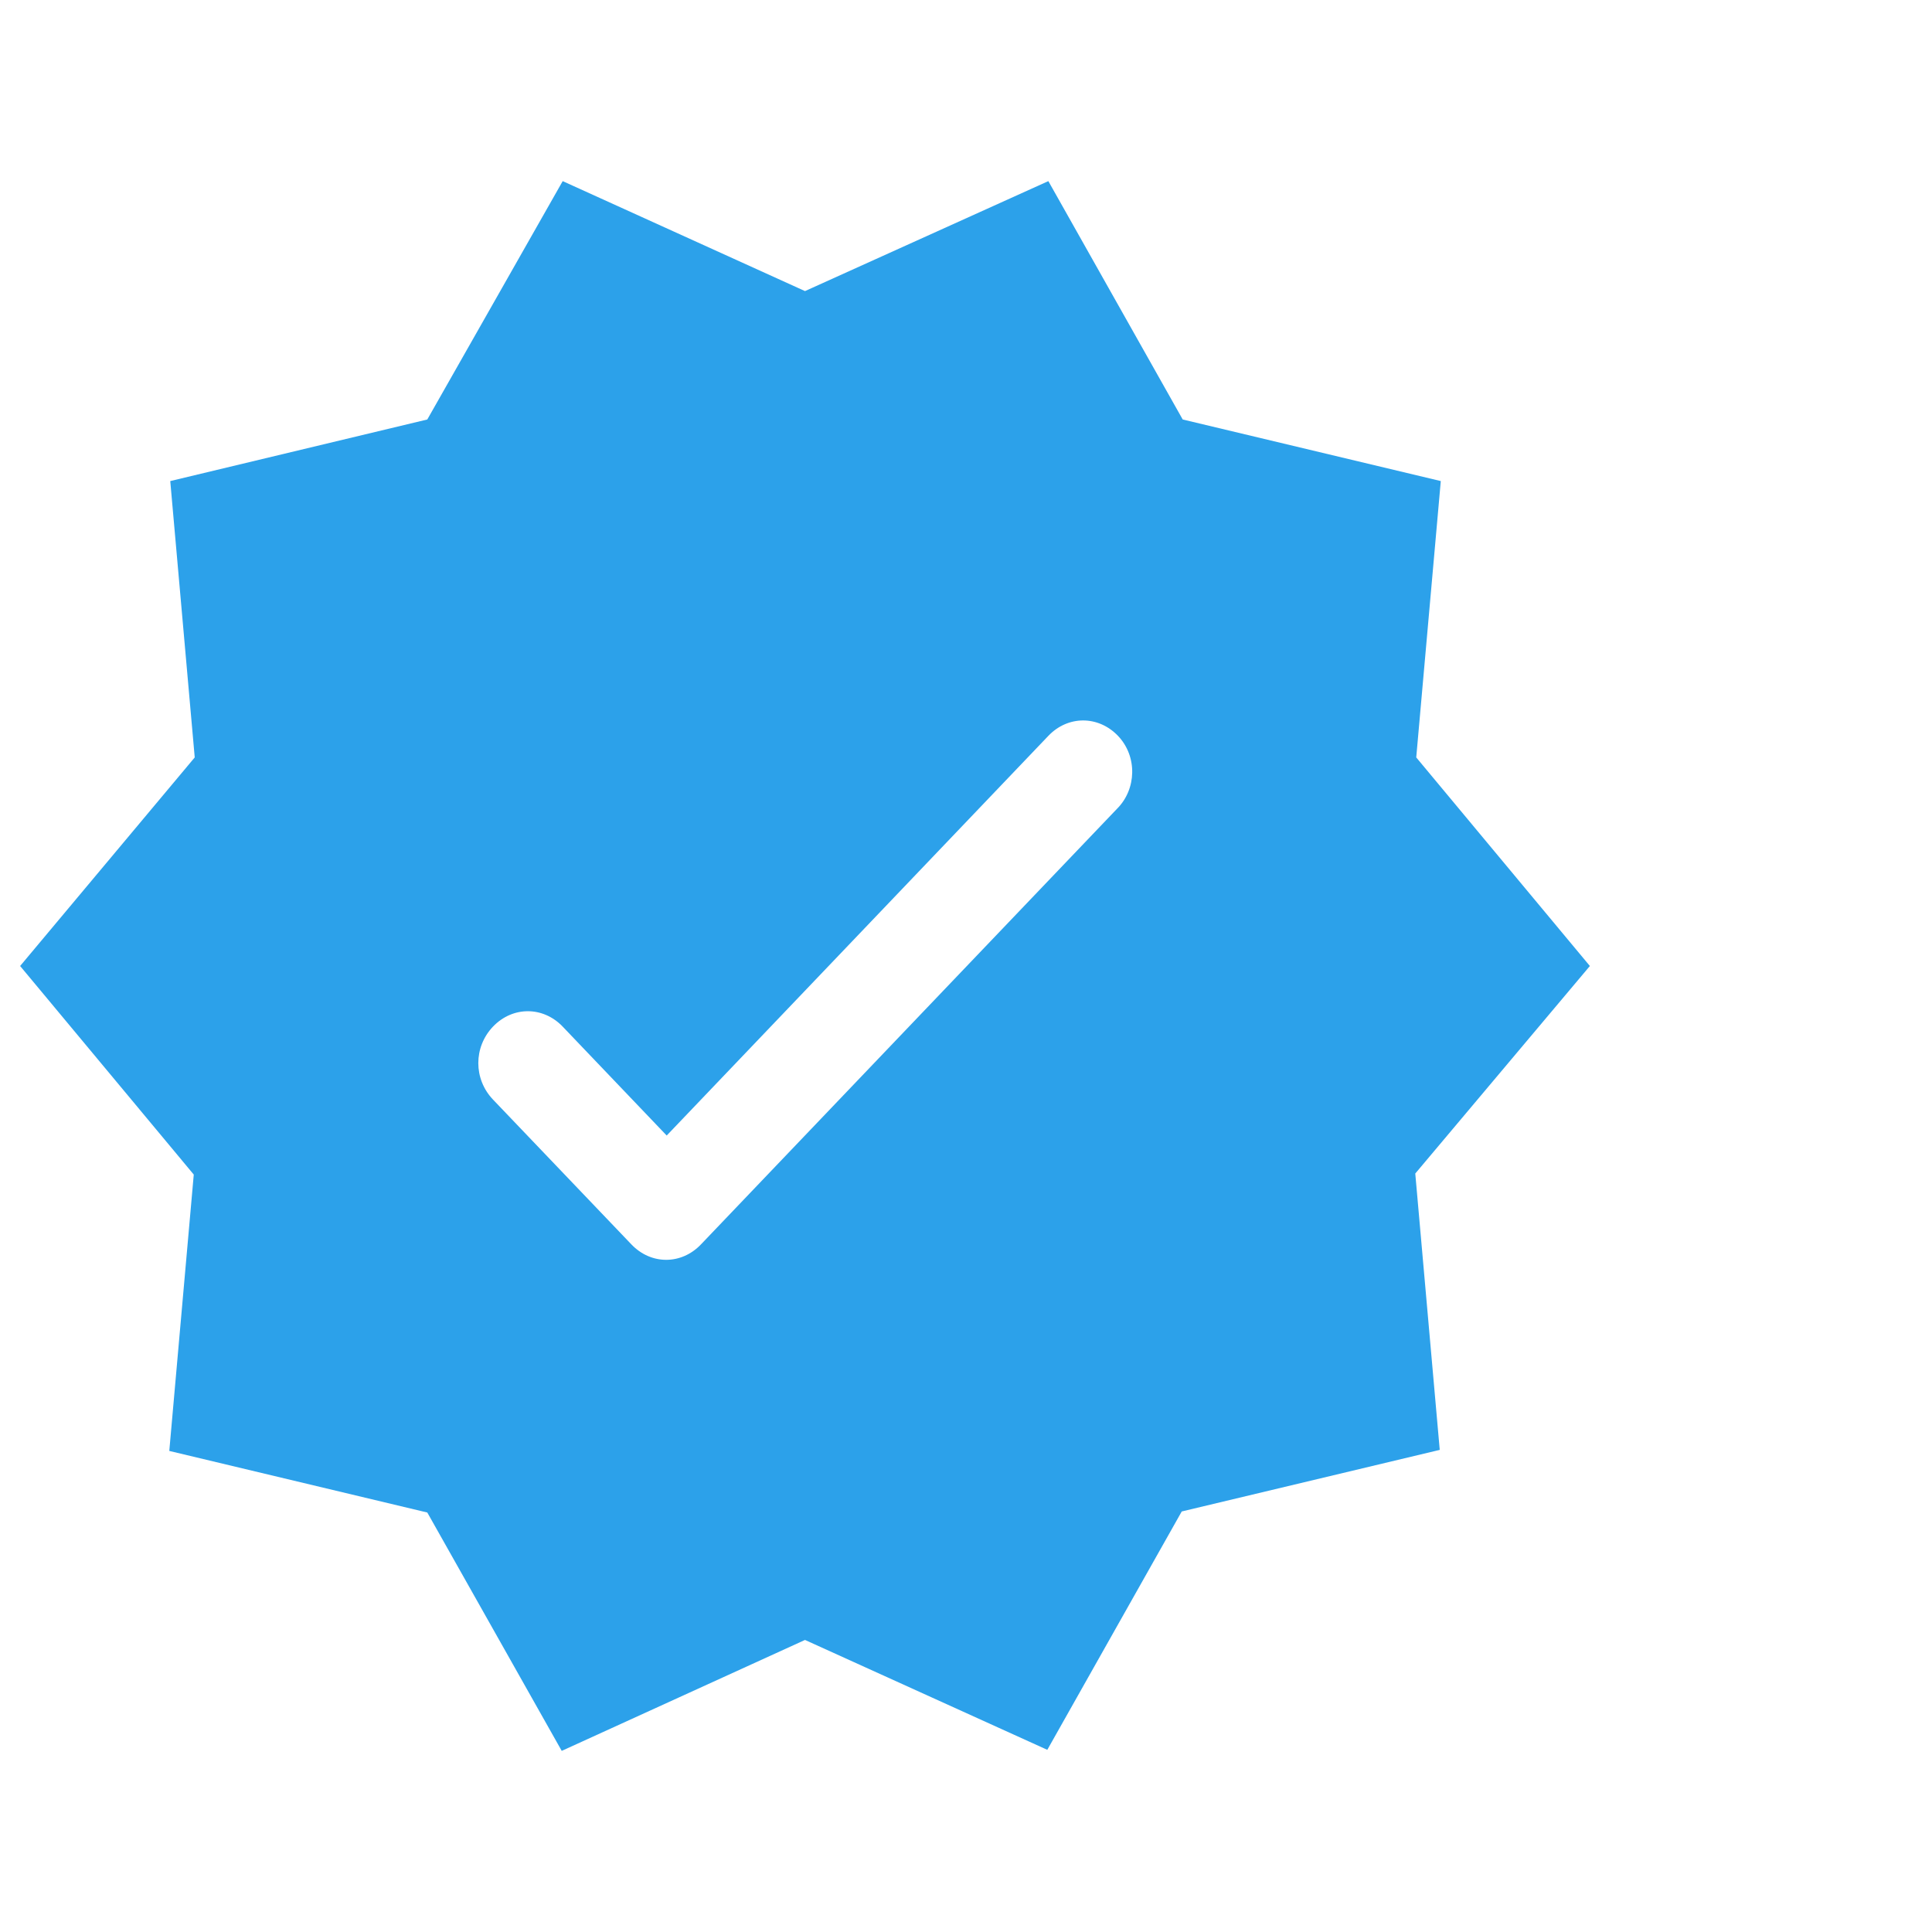 <svg xmlns="http://www.w3.org/2000/svg" fill="none" viewBox="0 0 24 24" height="24" width="24">
<g id="Frame 2001909">
<path fill="#2CA1EA" d="M19.75 12L17.593 9.409L17.898 5.976L14.692 5.211L13.023 2.25L10 3.616L6.99 2.25L5.308 5.211L2.115 5.976L2.419 9.409L0.25 12L2.407 14.591L2.103 18.024L5.308 18.789L6.978 21.75L10 20.372L13.01 21.737L14.68 18.776L17.885 18.011L17.581 14.578L19.75 12ZM13.876 10.047L8.708 15.458C8.464 15.714 8.087 15.714 7.843 15.458L6.124 13.659C5.881 13.404 5.881 13.008 6.124 12.753C6.368 12.498 6.746 12.498 6.99 12.753L8.282 14.106L13.023 9.141C13.266 8.886 13.644 8.886 13.888 9.141C14.132 9.397 14.119 9.805 13.876 10.047Z" id="Vector"></path>
</g>
</svg>
